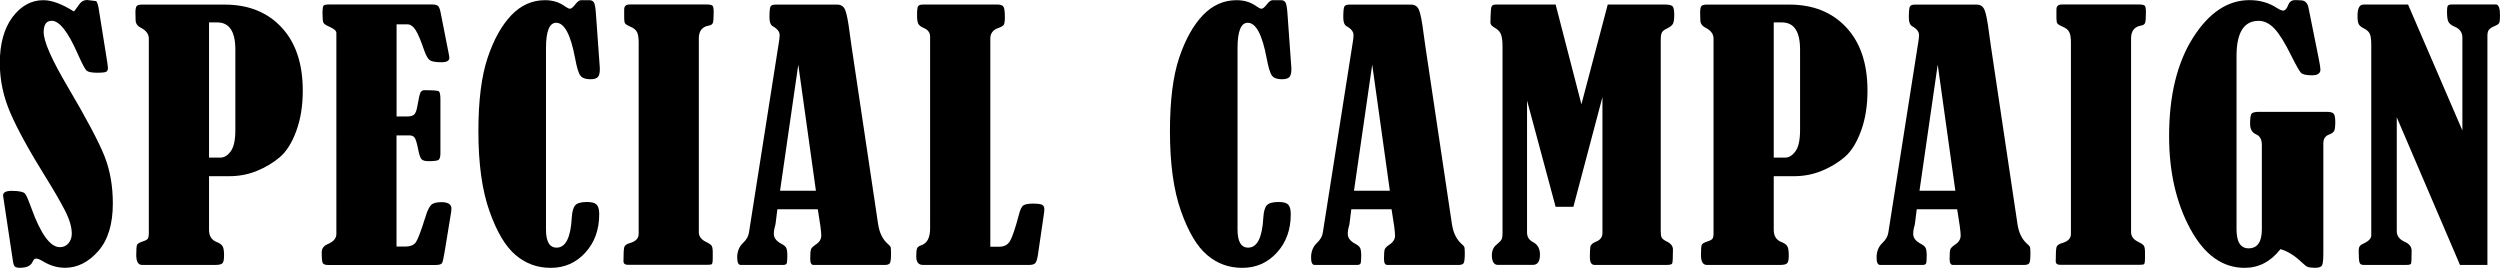 <?xml version="1.0" encoding="UTF-8"?>
<svg id="_レイヤー_2" data-name="レイヤー 2" xmlns="http://www.w3.org/2000/svg" viewBox="0 0 429.36 46">
  <g id="add_contents">
    <g>
      <path d="M12.69,1.97c.11-.09.42-.51.94-1.25.33-.48.78-.72,1.33-.72.13,0,.65.07,1.55.19.18.19.32.57.42,1.16l1.5,9.39c.07.5.11.79.11.89,0,.35-.1.58-.29.69-.19.11-.71.17-1.54.17-.94,0-1.55-.12-1.83-.36s-.8-1.24-1.58-2.99c-1.64-3.71-3.11-5.57-4.41-5.57-.92,0-1.39.65-1.39,1.94,0,1.61,1.39,4.77,4.18,9.48,3.2,5.43,5.28,9.36,6.25,11.79.97,2.43,1.45,5.15,1.45,8.16,0,3.57-.84,6.3-2.52,8.2-1.68,1.9-3.58,2.85-5.68,2.85-1.33,0-2.61-.38-3.85-1.14-.48-.29-.86-.44-1.14-.44-.24,0-.43.18-.58.53-.3.7-1.02,1.05-2.16,1.05-.44,0-.74-.07-.9-.21-.16-.14-.27-.5-.35-1.09l-1.39-9.23c-.18-1.18-.28-1.81-.28-1.88,0-.54.49-.8,1.47-.8,1.33,0,2.11.18,2.35.53s.58,1.16,1.03,2.41c1.62,4.49,3.26,6.73,4.9,6.73.61,0,1.1-.22,1.48-.67.38-.44.57-1,.57-1.66,0-1.16-.42-2.54-1.26-4.14-.84-1.6-1.87-3.38-3.09-5.33-2.92-4.69-4.98-8.44-6.19-11.24-1.21-2.8-1.82-5.66-1.82-8.58,0-3.29.72-5.91,2.16-7.87C3.6,1.01,5.37.03,7.45.03c1.44,0,3.19.65,5.24,1.94Z"/>
      <path d="M35.9,30.26v9.23c0,1.07.46,1.77,1.39,2.11.44.17.75.39.93.68.18.29.26.82.26,1.59s-.1,1.2-.31,1.37c-.2.18-.61.26-1.22.26h-12.55c-.67,0-1-.58-1-1.75,0-.92.05-1.49.14-1.7s.41-.4.94-.57c.48-.15.78-.31.9-.49.12-.18.18-.48.18-.9V6.62c0-.79-.49-1.43-1.47-1.91-.52-.28-.79-.7-.8-1.27l-.03-1.3c0-.55.07-.92.21-1.09.14-.18.45-.26.93-.26h14.19c4.08,0,7.34,1.31,9.77,3.92,2.43,2.61,3.64,6.23,3.64,10.85,0,2.6-.37,4.92-1.12,6.95-.75,2.03-1.69,3.53-2.83,4.49-1.14.96-2.45,1.75-3.93,2.35-1.49.61-3.07.91-4.75.91h-3.46ZM35.9,3.85v23.22h1.94c.67,0,1.26-.36,1.79-1.09.53-.73.79-1.94.79-3.64v-13.83c0-3.1-1.04-4.66-3.1-4.66h-1.41Z"/>
      <path d="M68.11,4.18v15.82h1.88c.52,0,.9-.11,1.14-.33s.42-.7.55-1.44c.22-1.31.4-2.1.54-2.35.14-.26.36-.39.65-.39,1.46,0,2.29.06,2.48.18.19.12.29.59.29,1.4v9.23c0,.57-.09.95-.28,1.12-.18.18-.76.26-1.72.26-.63,0-1.05-.11-1.26-.35-.21-.23-.42-.88-.62-1.95-.2-.98-.4-1.58-.6-1.8-.19-.22-.49-.33-.9-.33h-2.16v19.09h1.47c.91,0,1.53-.25,1.87-.76.34-.51.89-1.97,1.65-4.39.31-1.02.64-1.68.97-2s.91-.47,1.75-.47c1.15,0,1.72.37,1.72,1.11,0,.22-.04.54-.11.97l-1.03,6.29c-.18,1.15-.34,1.83-.46,2.07-.12.23-.49.35-1.12.35h-18.48c-.46,0-.76-.11-.89-.32-.13-.21-.19-.83-.19-1.84,0-.65.33-1.12,1-1.41,1.02-.42,1.52-1.01,1.52-1.75V5.62c-.02-.35-.43-.7-1.25-1.05-.55-.24-.88-.47-.98-.69-.1-.22-.15-.76-.15-1.61,0-.72.06-1.15.17-1.29.11-.14.43-.21.97-.21h17.68c.44,0,.77.07.97.22s.36.5.47,1.05l1.41,7.15c.07.37.11.62.11.75,0,.5-.45.75-1.34.75-1,0-1.67-.11-2.01-.35s-.66-.81-.98-1.73c-.57-1.66-1.06-2.82-1.47-3.46s-.88-.97-1.39-.97h-1.87Z"/>
      <path d="M99.8.03h1.44c.33,0,.58.12.75.37.17.25.29.92.36,2.01l.64,8.92c.02.18.03.36.03.53,0,.65-.11,1.1-.33,1.36s-.67.39-1.33.39c-.81,0-1.38-.21-1.69-.64-.32-.42-.62-1.43-.91-3.02-.76-4.03-1.84-6.04-3.24-6.04-1.16,0-1.75,1.45-1.75,4.35v31.17c0,2.07.61,3.1,1.83,3.1,1.55,0,2.42-1.73,2.6-5.18.06-1,.25-1.69.58-2.08.33-.39,1.02-.58,2.05-.58.78,0,1.32.14,1.62.43.3.29.46.84.46,1.68,0,2.64-.79,4.84-2.38,6.58-1.59,1.75-3.57,2.62-5.93,2.62s-4.3-.73-6.04-2.19-3.24-3.98-4.5-7.55c-1.27-3.57-1.9-8.15-1.9-13.73,0-5.27.53-9.47,1.59-12.62,1.06-3.15,2.42-5.58,4.07-7.3,1.65-1.72,3.58-2.58,5.78-2.58,1.33,0,2.48.36,3.46,1.08.37.26.65.39.83.39.22,0,.54-.26.94-.78.35-.46.67-.69.97-.69Z"/>
      <path d="M107.2,3.1v-1.47c0-.57.31-.86.91-.86h13.27c.5,0,.82.07.97.19.15.13.22.52.22,1.16,0,.98-.05,1.59-.15,1.83-.1.24-.33.39-.68.44-1.15.2-1.72.93-1.72,2.19v33.31c0,.7.42,1.26,1.25,1.66.54.26.86.49.97.69s.17.55.17,1.05v1.08c0,.59-.06.92-.17,1s-.4.11-.86.11h-13.52c-.52,0-.78-.2-.78-.61,0-1.33.05-2.14.14-2.44.09-.3.42-.53.97-.69,1-.28,1.5-.8,1.5-1.58V7.29c0-.78-.09-1.36-.28-1.76s-.59-.73-1.22-.98c-.46-.2-.74-.38-.84-.54-.1-.16-.15-.46-.15-.9Z"/>
      <path d="M140.42,35.94h-6.91l-.32,2.55c0,.06-.02.14-.06.25-.16.54-.23,1.02-.23,1.44,0,.67.43,1.23,1.3,1.69.46.24.74.49.85.75s.17.68.17,1.27c0,.76-.04,1.22-.12,1.37-.08.16-.28.24-.59.24h-7.29c-.41,0-.61-.42-.61-1.27,0-1.02.32-1.84.97-2.47.61-.57.96-1.18,1.05-1.83l5.13-32.61c.09-.5.14-.93.14-1.3,0-.57-.4-1.08-1.19-1.52-.37-.22-.56-.71-.56-1.47,0-1.02.06-1.64.17-1.88s.41-.36.89-.36h10.58c.65,0,1.1.3,1.36.91.26.61.52,1.94.78,3.99.11.79.22,1.58.33,2.35l4.55,30.45c.22,1.48.77,2.6,1.64,3.38.24.2.4.37.47.49.07.12.11.49.11,1.09,0,.94-.06,1.52-.19,1.73-.13.21-.41.32-.83.32h-12.31c-.37,0-.55-.35-.55-1.05,0-.89.05-1.44.14-1.66.09-.22.36-.48.8-.78.64-.41.96-.93.96-1.56s-.2-2.15-.6-4.51ZM137.1,11.1l-3.13,21.66h6.16l-3.03-21.66Z"/>
      <path d="M170.08,42.37h1.58c.81,0,1.41-.32,1.8-.97s.9-2.14,1.52-4.49c.22-.91.49-1.45.8-1.65.31-.19.85-.29,1.61-.29.83,0,1.37.07,1.61.21.24.14.36.39.36.76,0,.26-.05.67-.14,1.25l-.97,6.62c-.11.68-.25,1.14-.43,1.36-.18.22-.53.33-1.07.33h-18.23c-.78,0-1.16-.48-1.16-1.44,0-.74.05-1.21.15-1.43.1-.21.32-.37.65-.48,1.05-.33,1.58-1.3,1.58-2.91V6.32c0-.68-.33-1.17-1-1.47-.57-.24-.92-.51-1.05-.8-.13-.3-.19-.78-.19-1.47,0-.81.06-1.32.17-1.51.11-.19.41-.29.89-.29h12.78c.48,0,.81.12.98.35.18.23.26.85.26,1.87,0,.61-.06,1.02-.18,1.23-.12.21-.43.4-.93.57-.92.31-1.39.92-1.39,1.83v35.75Z"/>
      <path d="M218.57.03h1.44c.33,0,.58.12.75.37.17.25.29.92.36,2.01l.64,8.92c.02.18.03.36.03.53,0,.65-.11,1.1-.33,1.36s-.67.39-1.33.39c-.81,0-1.38-.21-1.69-.64s-.62-1.43-.91-3.02c-.76-4.03-1.84-6.04-3.24-6.04-1.16,0-1.75,1.45-1.75,4.35v31.17c0,2.07.61,3.1,1.83,3.1,1.55,0,2.42-1.73,2.6-5.18.06-1,.25-1.69.58-2.08.33-.39,1.02-.58,2.05-.58.78,0,1.32.14,1.62.43.3.29.46.84.46,1.68,0,2.64-.79,4.84-2.38,6.58-1.59,1.75-3.57,2.62-5.93,2.62s-4.31-.73-6.04-2.19c-1.74-1.46-3.24-3.98-4.5-7.55-1.27-3.57-1.9-8.15-1.9-13.73,0-5.27.53-9.47,1.59-12.62,1.06-3.15,2.42-5.58,4.07-7.3,1.65-1.72,3.58-2.58,5.78-2.58,1.33,0,2.48.36,3.46,1.08.37.26.65.39.83.39.22,0,.54-.26.94-.78.35-.46.67-.69.97-.69Z"/>
      <path d="M238.99,35.94h-6.91l-.32,2.55c0,.06-.02.14-.06.25-.16.54-.23,1.02-.23,1.44,0,.67.43,1.23,1.29,1.69.46.24.74.49.85.75.11.26.17.68.17,1.27,0,.76-.04,1.22-.12,1.37-.08.16-.28.24-.59.24h-7.29c-.41,0-.61-.42-.61-1.27,0-1.02.32-1.84.97-2.47.61-.57.96-1.18,1.05-1.83l5.13-32.61c.09-.5.14-.93.14-1.3,0-.57-.4-1.08-1.2-1.52-.37-.22-.56-.71-.56-1.47,0-1.02.06-1.64.17-1.88s.41-.36.89-.36h10.58c.65,0,1.1.3,1.36.91.26.61.52,1.94.78,3.99.11.79.22,1.58.33,2.35l4.55,30.45c.22,1.48.77,2.6,1.63,3.38.24.2.4.37.47.49.07.12.11.49.11,1.09,0,.94-.07,1.52-.19,1.73-.13.21-.41.32-.83.32h-12.31c-.37,0-.55-.35-.55-1.05,0-.89.05-1.44.14-1.66.09-.22.36-.48.8-.78.64-.41.96-.93.96-1.56s-.2-2.15-.6-4.51ZM235.67,11.1l-3.13,21.66h6.16l-3.03-21.66Z"/>
      <path d="M276.13.78h9.81c.67,0,1.1.1,1.3.29.2.19.3.69.3,1.48,0,.72-.07,1.22-.21,1.51-.14.29-.48.56-1.01.82-.48.22-.79.46-.91.72-.13.26-.19.68-.19,1.27v32.89c0,.48.06.83.17,1.05s.42.45.91.69c.68.33,1.02.79,1.02,1.36,0,1.44-.05,2.24-.14,2.4-.09.16-.42.24-.97.24h-12.36c-.54,0-.8-.45-.8-1.36,0-.78.03-1.35.08-1.73.06-.38.4-.69,1.03-.93.7-.28,1.05-.77,1.05-1.47v-23.33l-4.99,18.84h-3.05l-4.91-18.26v22.67c0,.74.33,1.28,1,1.63.81.41,1.22,1.13,1.22,2.16,0,1.18-.41,1.77-1.22,1.77h-6.01c-.68,0-1.03-.56-1.03-1.69,0-.79.29-1.4.86-1.83.42-.35.69-.63.8-.84.11-.21.17-.59.17-1.12V8.01c0-.89-.08-1.57-.24-2.04-.16-.47-.49-.85-1.01-1.15-.55-.3-.83-.6-.83-.91l.03-1.19c.02-.87.08-1.41.18-1.62.1-.21.35-.32.74-.32h10.25l4.43,17.13,4.52-17.13Z"/>
      <path d="M304.63,30.26v9.23c0,1.07.46,1.77,1.39,2.11.44.17.75.39.93.68.18.29.26.82.26,1.59s-.1,1.2-.31,1.37c-.2.18-.61.26-1.22.26h-12.55c-.67,0-1-.58-1-1.75,0-.92.05-1.49.14-1.7s.41-.4.94-.57c.48-.15.78-.31.9-.49.12-.18.18-.48.18-.9V6.62c0-.79-.49-1.43-1.47-1.91-.52-.28-.79-.7-.8-1.27l-.03-1.3c0-.55.07-.92.21-1.09.14-.18.45-.26.93-.26h14.19c4.08,0,7.34,1.31,9.77,3.92,2.43,2.61,3.64,6.23,3.64,10.85,0,2.6-.37,4.92-1.12,6.95-.75,2.03-1.69,3.53-2.83,4.49-1.14.96-2.45,1.75-3.93,2.35-1.49.61-3.07.91-4.75.91h-3.46ZM304.63,3.85v23.22h1.94c.67,0,1.26-.36,1.79-1.09.53-.73.79-1.94.79-3.64v-13.83c0-3.1-1.04-4.66-3.1-4.66h-1.41Z"/>
      <path d="M336.1,35.94h-6.91l-.32,2.55c0,.06-.02.14-.06.25-.16.54-.23,1.02-.23,1.44,0,.67.43,1.23,1.3,1.69.46.24.74.49.85.75s.17.68.17,1.27c0,.76-.04,1.22-.12,1.37-.08.16-.28.24-.59.24h-7.29c-.41,0-.61-.42-.61-1.27,0-1.02.32-1.84.97-2.47.61-.57.96-1.18,1.05-1.83l5.13-32.61c.09-.5.14-.93.14-1.3,0-.57-.4-1.08-1.19-1.52-.37-.22-.56-.71-.56-1.47,0-1.02.06-1.64.17-1.88s.41-.36.89-.36h10.58c.65,0,1.1.3,1.36.91.26.61.52,1.94.78,3.99.11.79.22,1.58.33,2.35l4.55,30.45c.22,1.48.77,2.6,1.64,3.38.24.2.4.37.47.49.07.12.11.49.11,1.09,0,.94-.06,1.52-.19,1.73-.13.21-.41.32-.83.32h-12.31c-.37,0-.55-.35-.55-1.05,0-.89.05-1.44.14-1.66.09-.22.36-.48.8-.78.64-.41.96-.93.96-1.56s-.2-2.15-.6-4.51ZM332.79,11.1l-3.13,21.66h6.16l-3.03-21.66Z"/>
      <path d="M353.18,3.1v-1.47c0-.57.31-.86.91-.86h13.27c.5,0,.82.07.97.19.15.13.22.52.22,1.16,0,.98-.05,1.59-.15,1.83-.1.24-.33.39-.68.44-1.15.2-1.72.93-1.72,2.19v33.31c0,.7.42,1.26,1.25,1.66.54.26.86.49.97.69s.17.55.17,1.05v1.08c0,.59-.06.92-.17,1s-.4.11-.86.11h-13.52c-.52,0-.78-.2-.78-.61,0-1.33.05-2.14.14-2.44.09-.3.42-.53.97-.69,1-.28,1.5-.8,1.5-1.58V7.29c0-.78-.09-1.36-.28-1.76s-.59-.73-1.22-.98c-.46-.2-.74-.38-.84-.54-.1-.16-.15-.46-.15-.9Z"/>
      <path d="M391.65,42.79c-1.66,2.14-3.71,3.21-6.15,3.21-3.81,0-6.92-2.24-9.34-6.71s-3.63-9.77-3.63-15.91c0-6.95,1.37-12.58,4.1-16.89,2.73-4.31,5.97-6.47,9.7-6.47,1.79,0,3.38.46,4.77,1.38.44.28.78.42,1.02.42.33,0,.62-.31.86-.94.22-.57.61-.86,1.16-.86h.33l.89.05c.59.09.96.51,1.11,1.25l1.77,8.81c.18.91.28,1.51.28,1.83,0,.65-.49.97-1.47.97s-1.58-.14-1.86-.42-.83-1.25-1.66-2.91c-1.11-2.25-2.08-3.82-2.92-4.7-.84-.88-1.74-1.32-2.7-1.32-2.53,0-3.8,2.01-3.8,6.04v29.76c0,2.18.69,3.27,2.08,3.27,1.51,0,2.27-1.09,2.27-3.27v-14.47c0-.94-.32-1.55-.97-1.83-.7-.3-1.05-.9-1.05-1.81,0-.99.09-1.58.28-1.77.18-.19.58-.29,1.19-.29h11.72c.57,0,.96.1,1.15.31.19.2.29.67.29,1.4,0,.76-.06,1.27-.18,1.54-.12.26-.41.47-.87.64-.67.24-1,.75-1,1.52v18.82c0,1.13-.07,1.83-.22,2.12-.15.29-.54.43-1.16.43-.57,0-.98-.04-1.23-.12-.25-.08-.6-.34-1.04-.76-1.24-1.2-2.48-1.97-3.71-2.32Z"/>
      <path d="M411.63,20.15v19.56c0,.81.46,1.42,1.39,1.83.78.35,1.16.85,1.16,1.5,0,1.35-.03,2.1-.1,2.24-.06.15-.34.22-.81.22h-7.35c-.37,0-.6-.14-.69-.43-.09-.29-.14-.99-.14-2.12,0-.52.25-.88.74-1.08.95-.42,1.42-.9,1.42-1.44V7.68c0-.79-.07-1.39-.22-1.79-.15-.4-.48-.72-.99-.98-.46-.22-.76-.46-.92-.72-.16-.26-.23-.75-.23-1.47,0-1.29.34-1.94,1.02-1.94h7.66l9.33,21.63V6.46c0-.89-.45-1.52-1.36-1.89-.54-.24-.88-.51-1.04-.82-.16-.31-.24-.9-.24-1.79,0-.55.06-.89.17-1.01.11-.12.32-.18.64-.18h7.65c.42.06.64.67.64,1.83,0,.68-.04,1.12-.12,1.3-.08.18-.27.34-.57.47-.65.26-1.05.51-1.22.75s-.25.57-.25,1v39.38h-4.71l-10.86-25.36Z"/>
    </g>
  </g>
</svg>